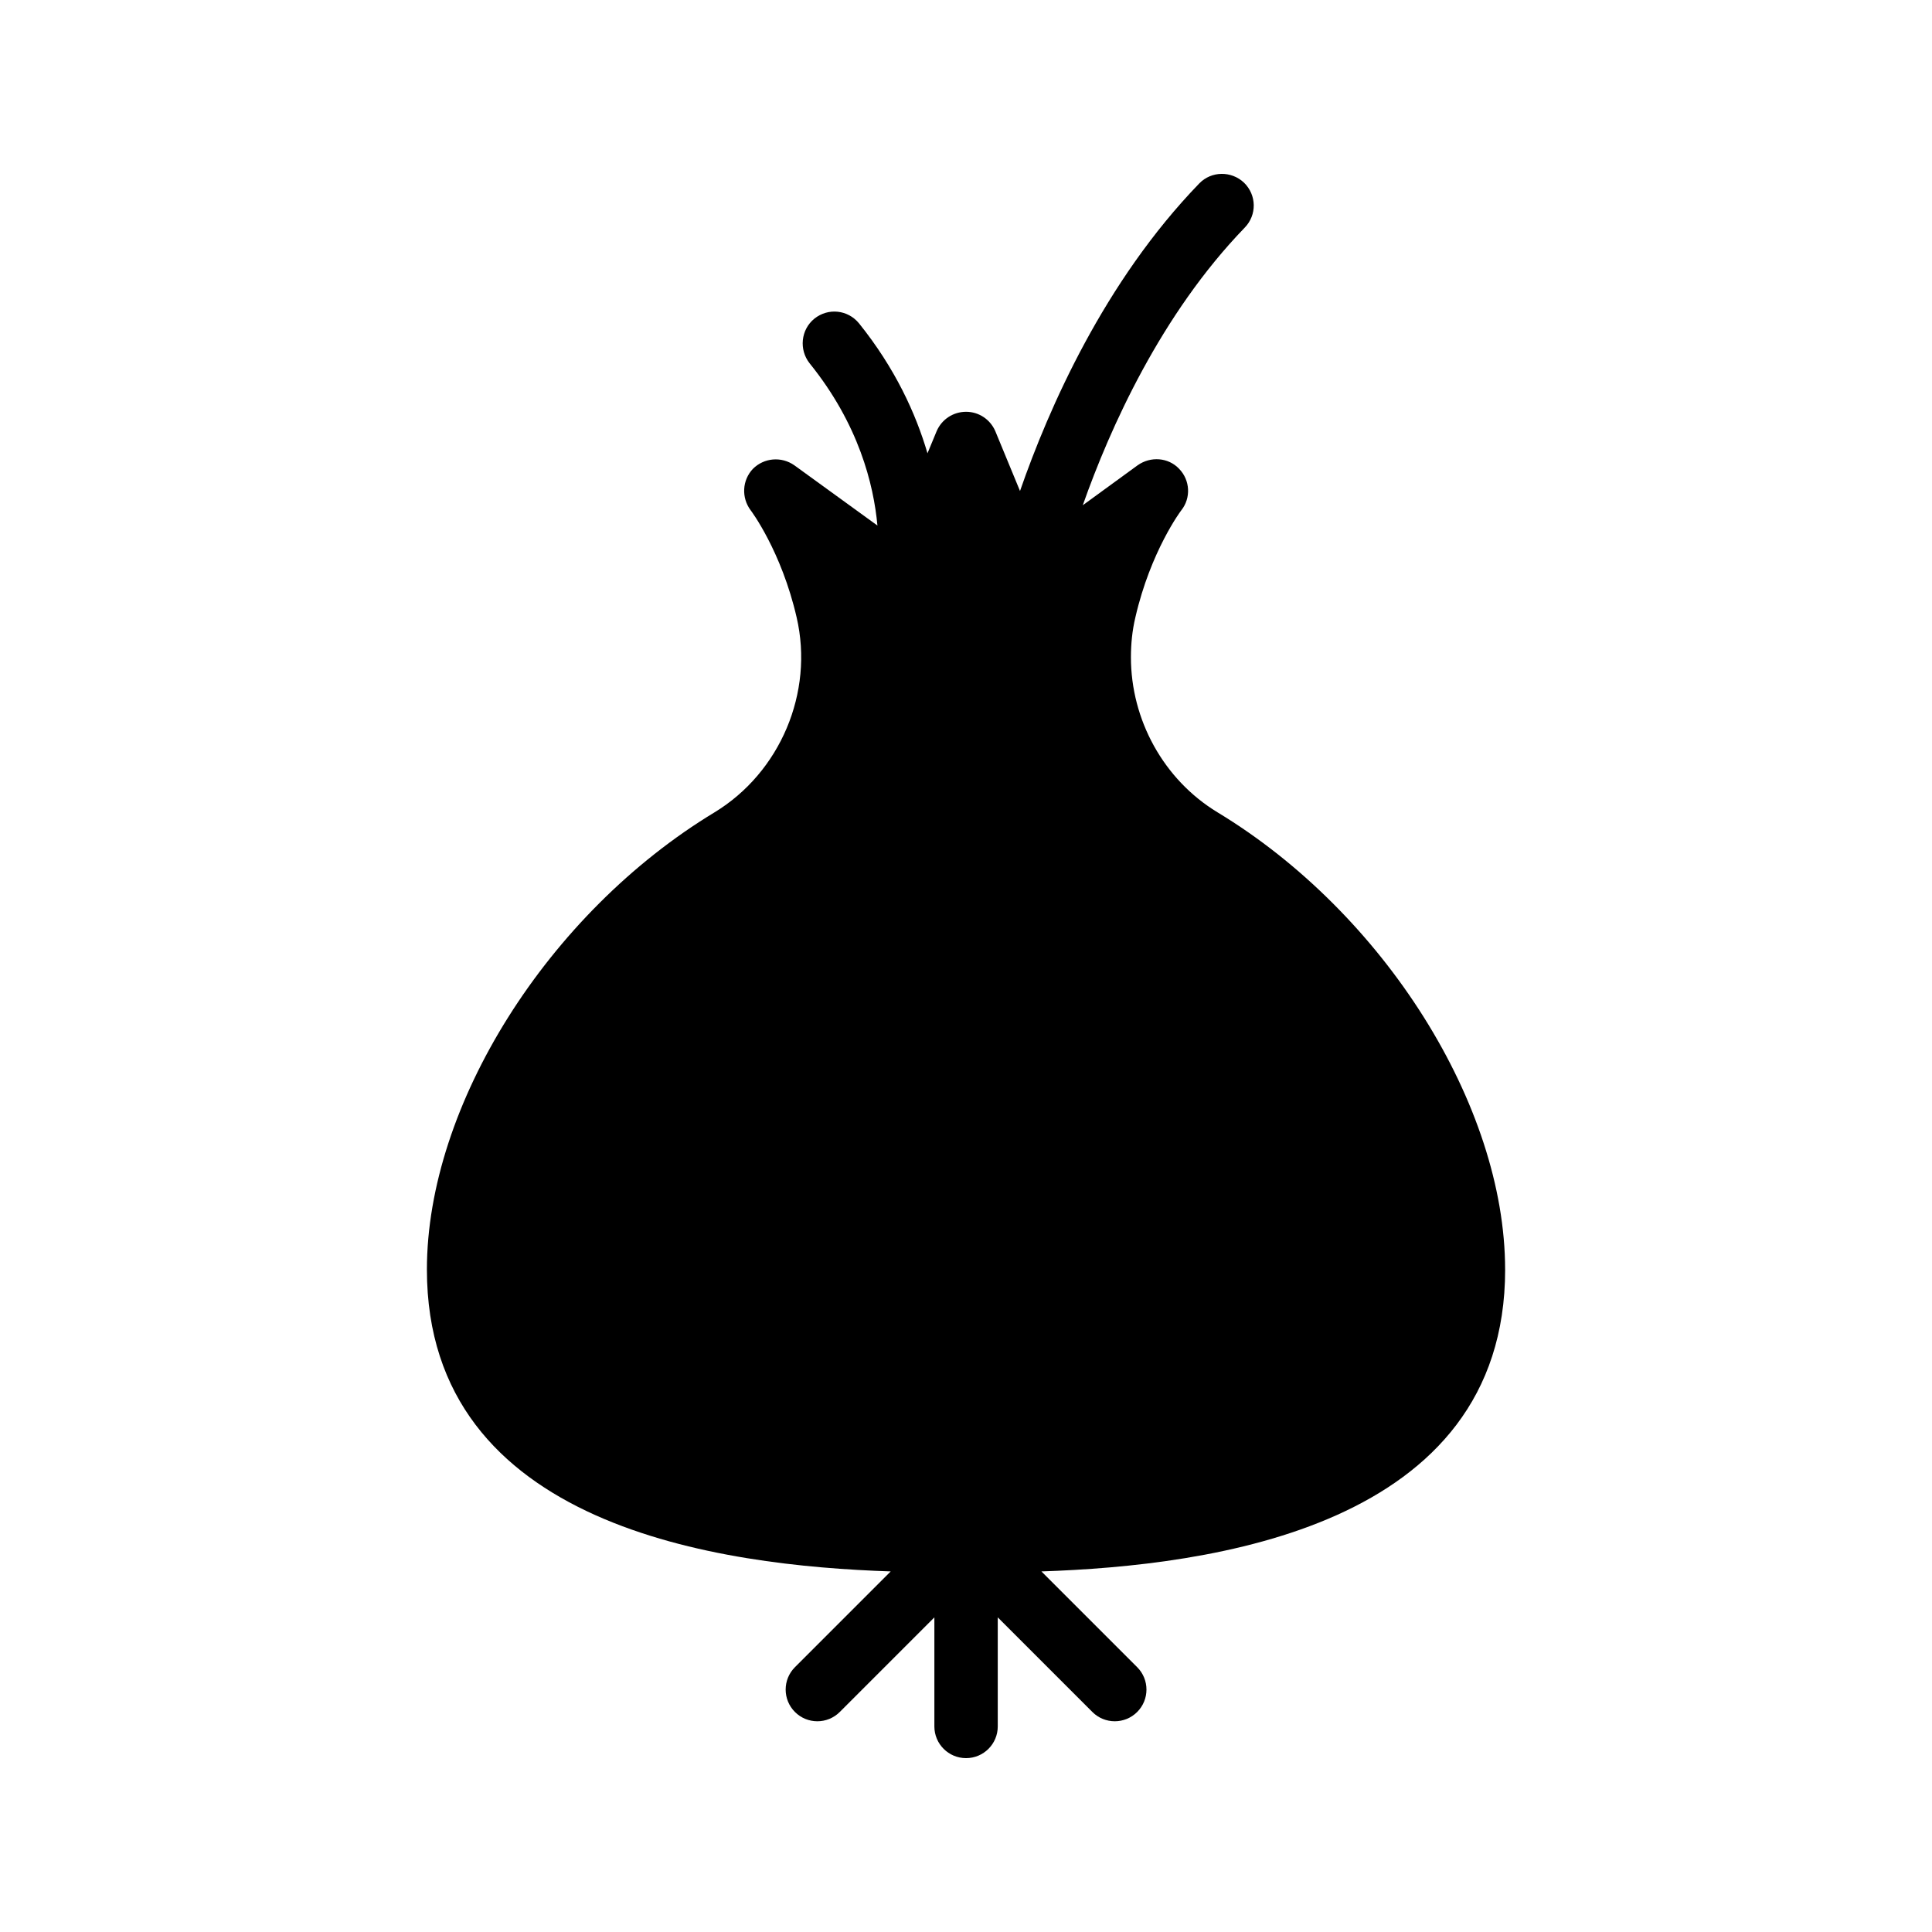 <?xml version="1.0" encoding="UTF-8"?>
<!-- Uploaded to: ICON Repo, www.svgrepo.com, Generator: ICON Repo Mixer Tools -->
<svg fill="#000000" width="800px" height="800px" version="1.1" viewBox="144 144 512 512" xmlns="http://www.w3.org/2000/svg">
 <path d="m542.87 480.43c0-43.496-32.074-94.465-76.242-121.17-14.359-8.734-22.922-24.602-22.922-41.062 0-3.527 0.336-7.055 1.176-10.582 4.031-17.551 12.09-28.297 12.176-28.383 2.602-3.273 2.352-7.977-0.586-11-2.856-3.023-7.559-3.359-11-0.922l-14.527 10.582c7.223-20.488 20.742-50.633 42.906-73.555 3.273-3.359 3.191-8.648-0.168-11.922-3.363-3.188-8.652-3.106-11.844 0.172-25.191 26.031-39.887 59.535-47.527 81.531l-6.551-15.871c-1.344-3.106-4.367-5.121-7.727-5.121-3.441 0-6.465 2.016-7.809 5.121l-2.434 5.879c-3.106-10.582-8.562-22.504-18.133-34.426-2.938-3.609-8.145-4.199-11.84-1.258-3.609 2.938-4.113 8.23-1.258 11.84 13.016 16.121 16.961 32.074 17.969 42.992l-22-15.953c-3.441-2.434-8.062-2.016-11 0.922-2.856 3.023-3.106 7.641-0.586 11 0.086 0.086 8.145 10.832 12.176 28.383 4.617 19.902-4.367 41.062-21.746 51.641-44.168 26.703-76.242 77.672-76.242 121.17 0 68.332 77.914 78.492 122.91 80.004l-25.375 25.375c-3.281 3.281-3.281 8.594 0 11.875 1.641 1.641 3.789 2.461 5.938 2.461 2.148 0 4.297-0.82 5.938-2.461l25.074-25.074v28.906c0 4.637 3.754 8.398 8.398 8.398 4.641 0 8.398-3.758 8.398-8.398v-28.906l25.074 25.074c3.281 3.281 8.594 3.281 11.875 0s3.281-8.594 0-11.875l-25.375-25.375c44.926-1.512 122.89-11.66 122.89-80.012z"/>
</svg>